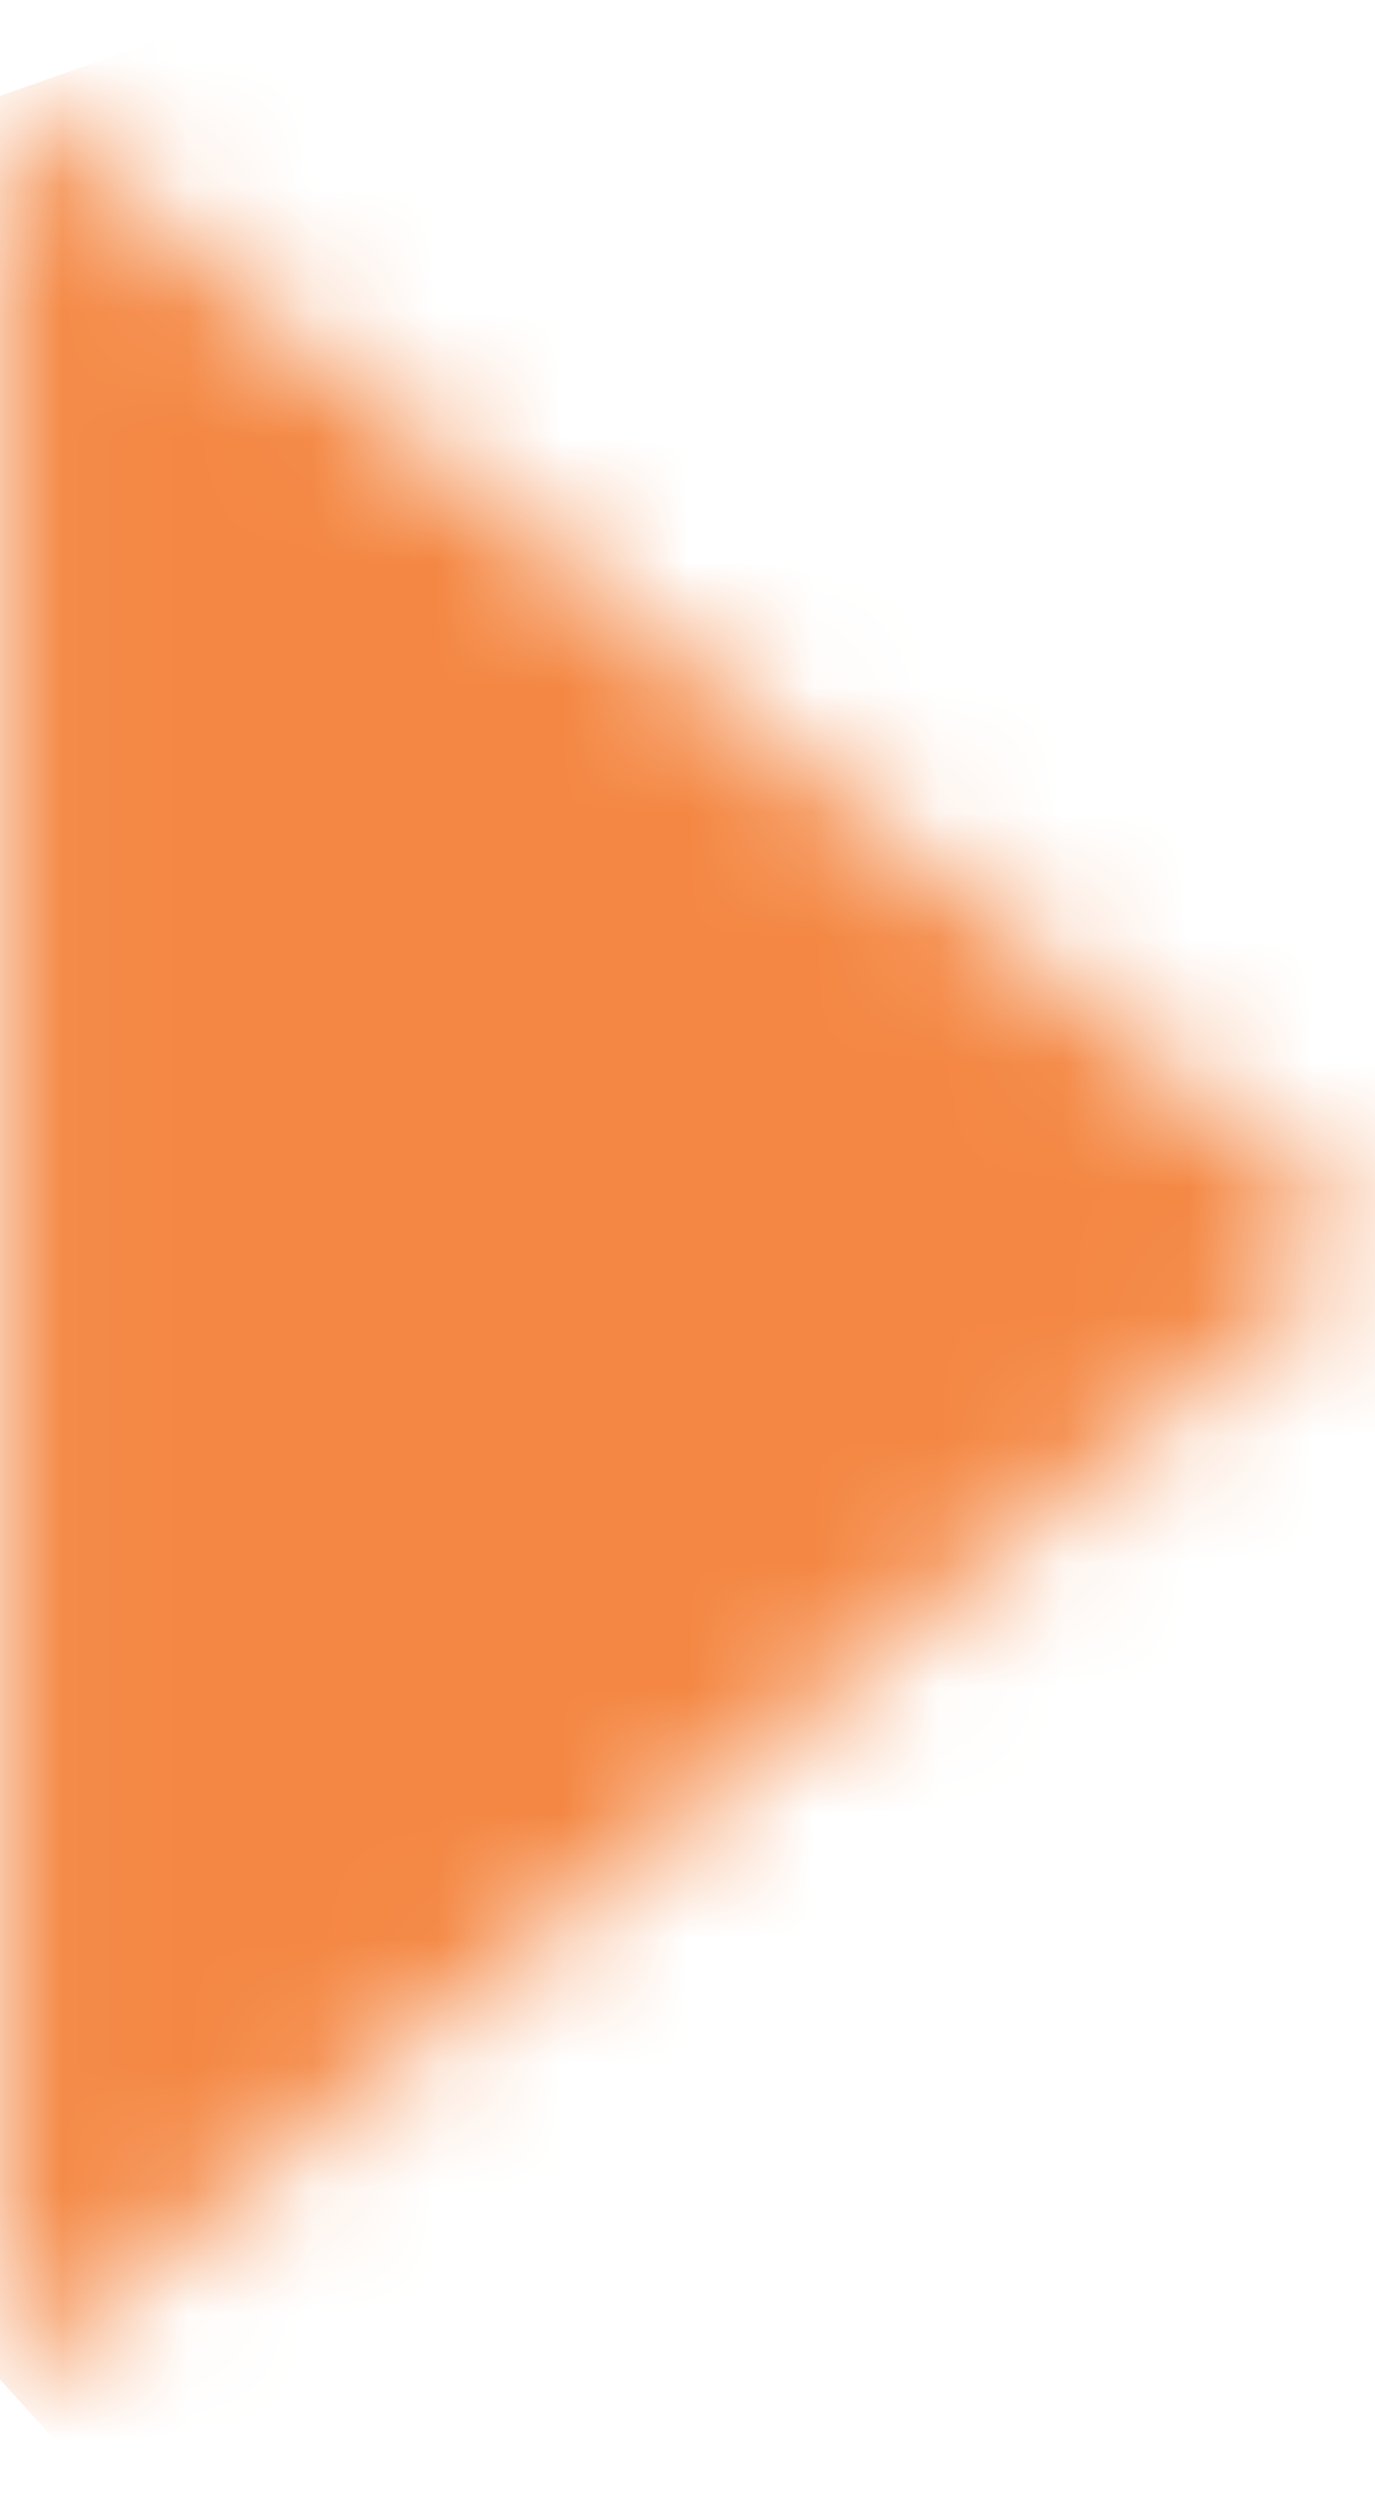 <svg width="11" height="20" viewBox="0 0 11 20" fill="none" xmlns="http://www.w3.org/2000/svg">
<mask id="mask0_969_18985" style="mask-type:luminance" maskUnits="userSpaceOnUse" x="0" y="0" width="11" height="20">
<path d="M10.931 9.913L0.032 0.756L0.032 19.071L10.931 9.913Z" fill="#F48743"/>
</mask>
<g mask="url(#mask0_969_18985)">
<path d="M23.517 14.657L8.306 -2.146L-12.551 5.169L2.66 21.972L23.517 14.657Z" fill="#F48743"/>
</g>
</svg>
